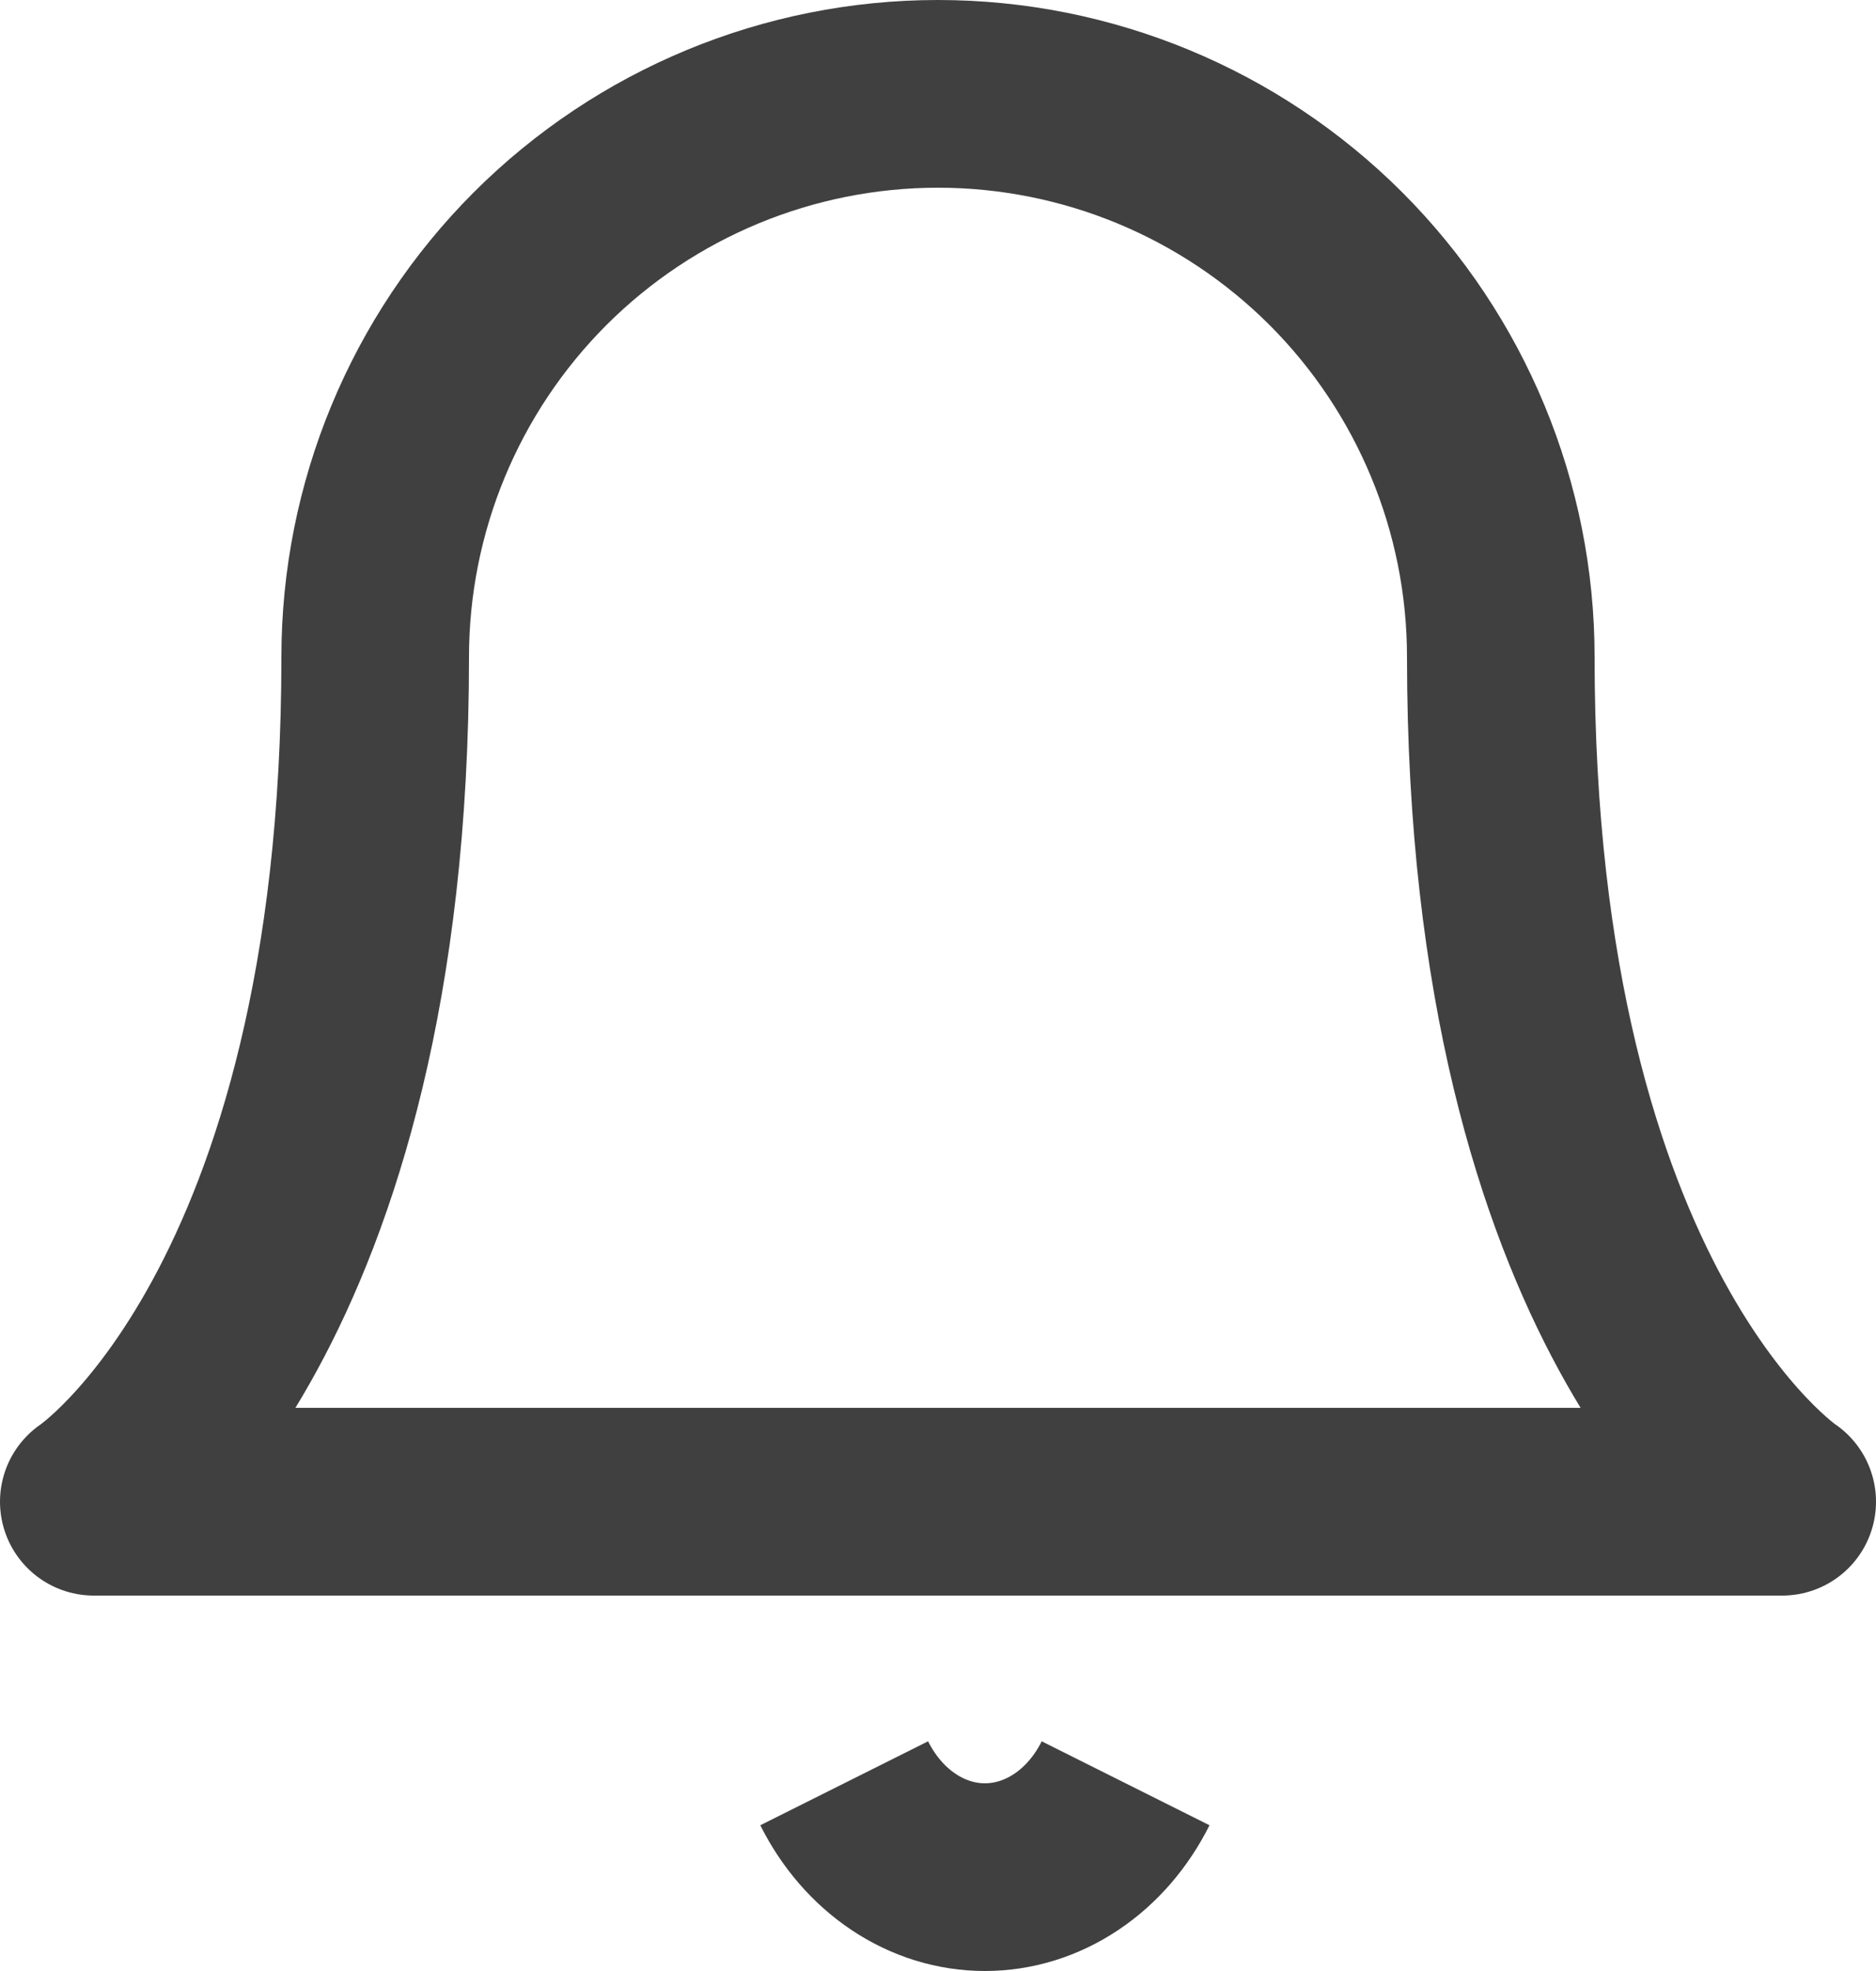 <svg width="20" height="21" viewBox="0 0 20 21" fill="none" xmlns="http://www.w3.org/2000/svg">
<path d="M16 7C16 5.409 15.368 3.883 14.243 2.757C13.117 1.632 11.591 1 10 1C8.409 1 6.883 1.632 5.757 2.757C4.632 3.883 4 5.409 4 7C4 14 1 16 1 16H19C19 16 16 14 16 7Z" stroke="#404040" stroke-width="2" stroke-linecap="round" stroke-linejoin="round"/>
<path d="M12 19C11.848 19.304 11.629 19.557 11.366 19.732C11.102 19.908 10.804 20 10.5 20C10.196 20 9.898 19.908 9.634 19.732C9.371 19.557 9.152 19.304 9 19" stroke="#404040" stroke-width="2" stroke-linejoin="round"/>
</svg>
